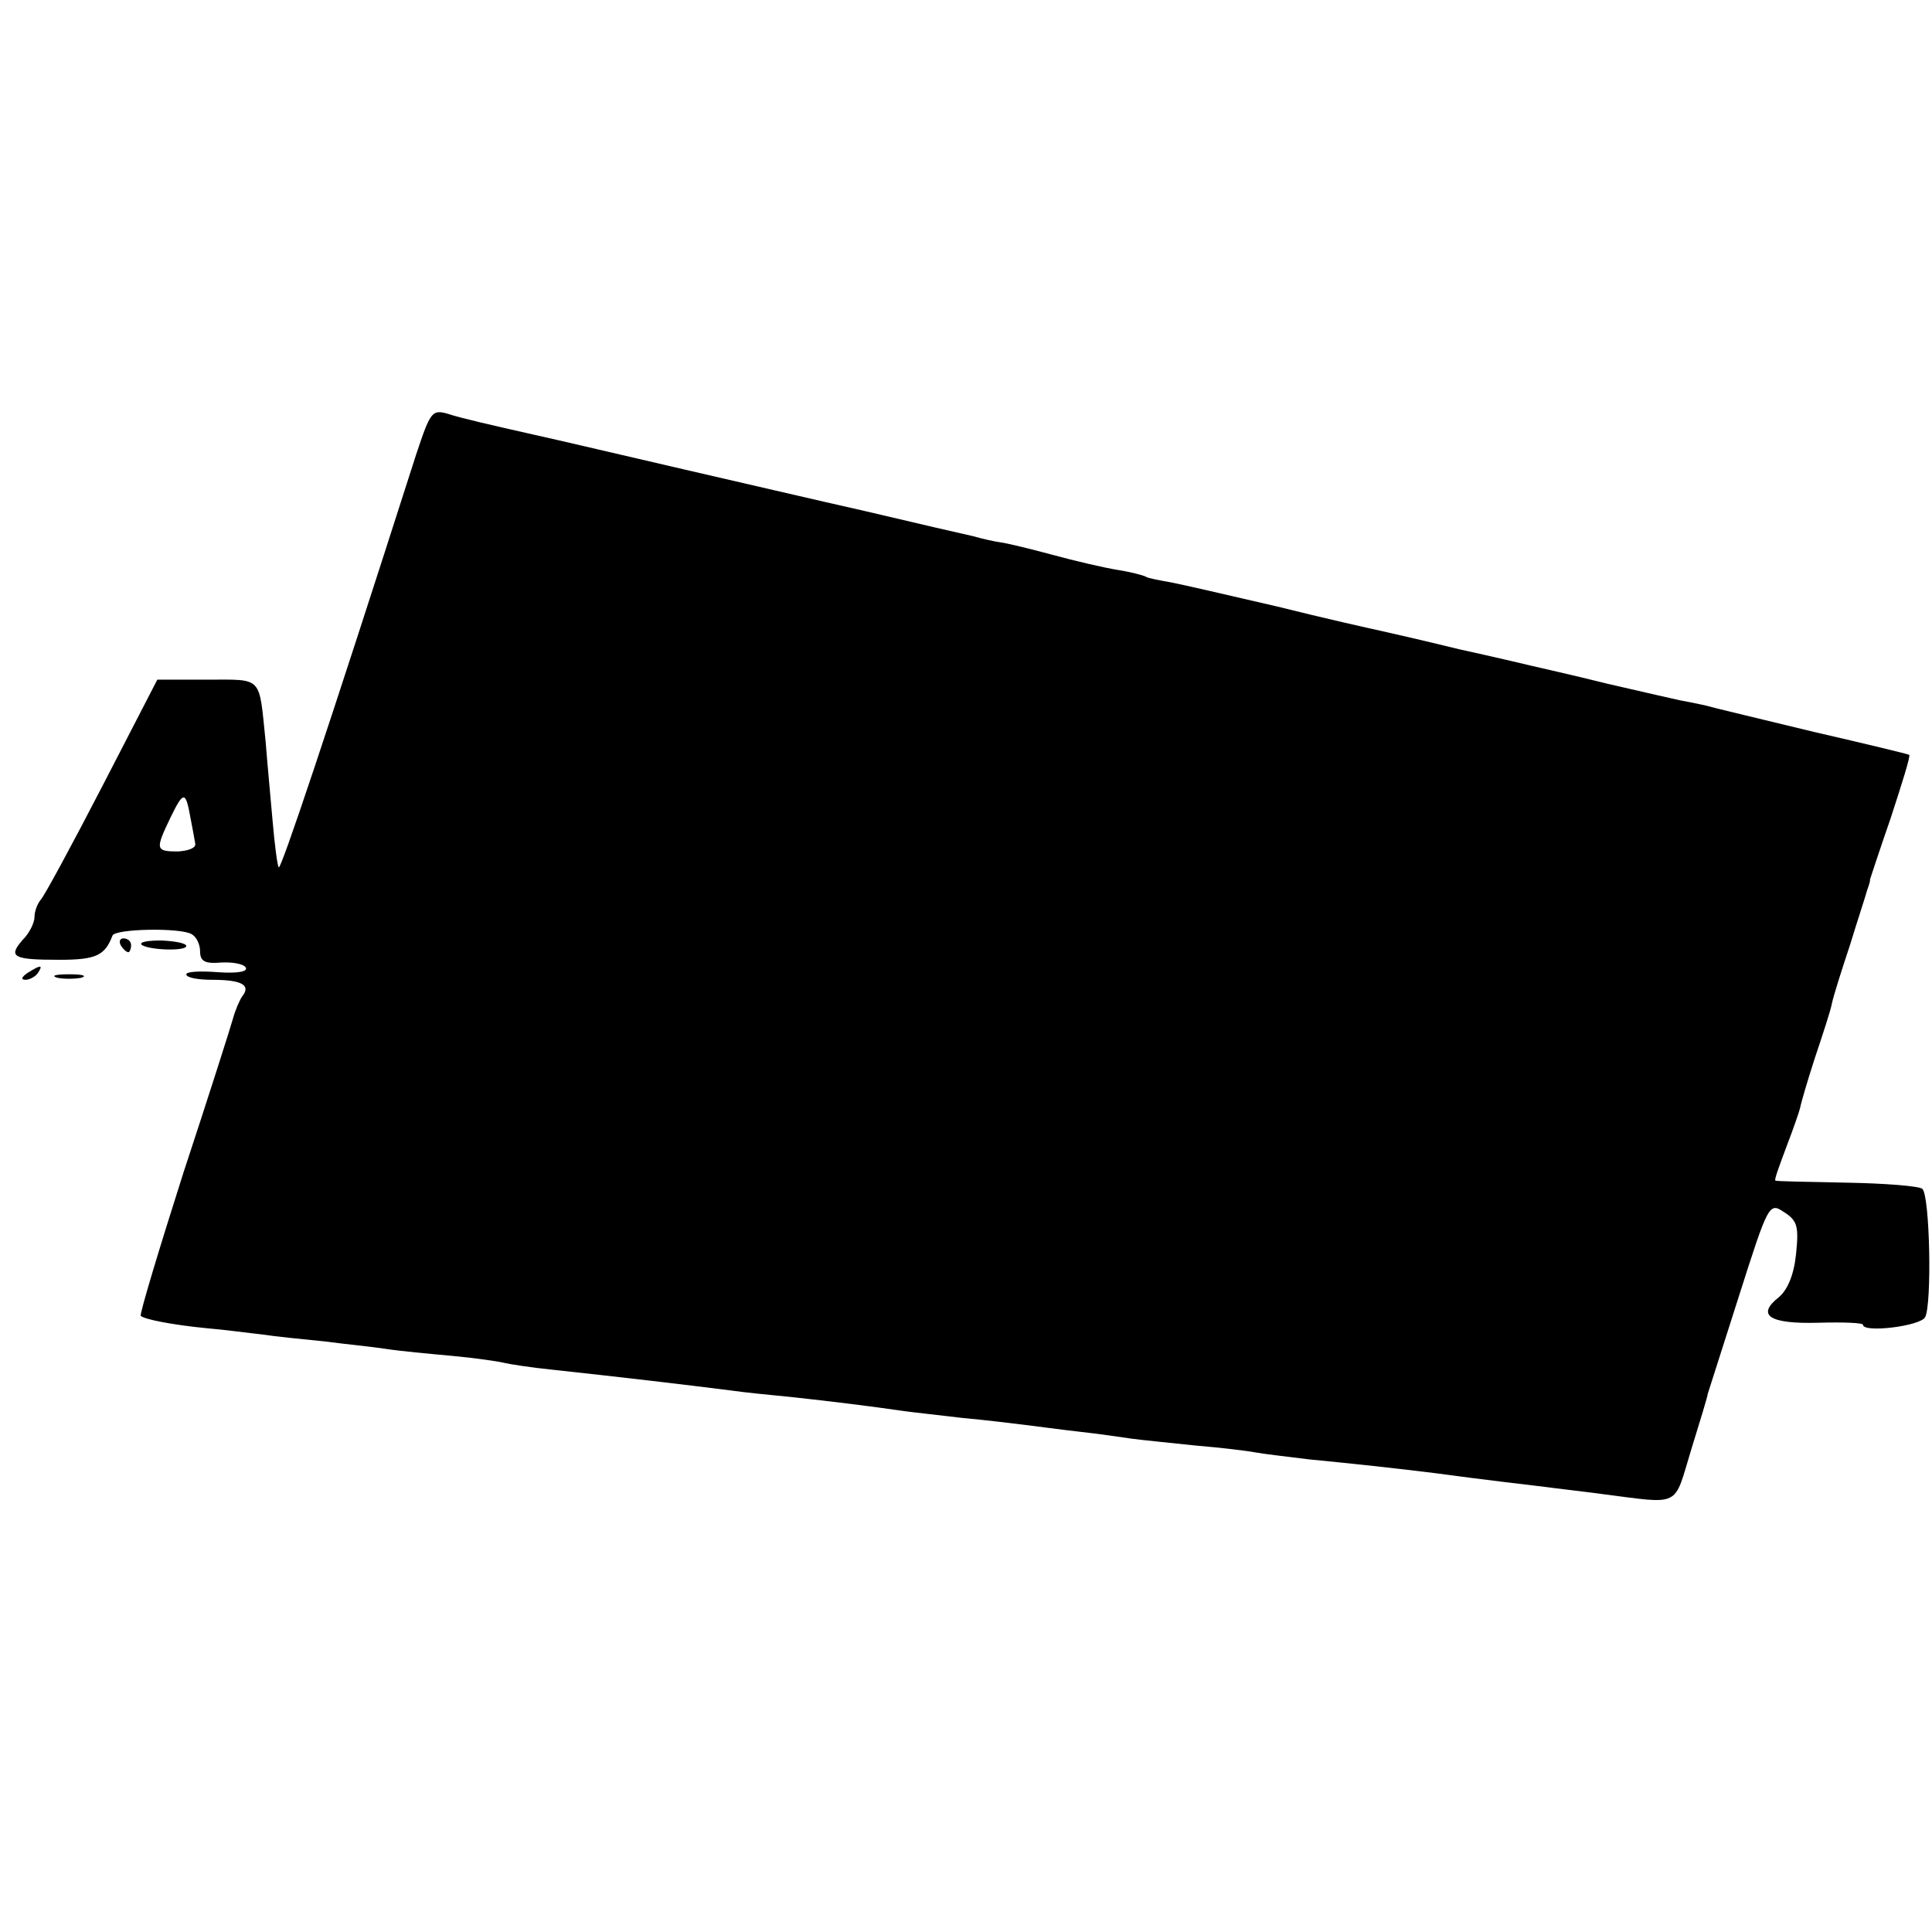 <svg version="1" xmlns="http://www.w3.org/2000/svg" width="373.333" height="373.333" viewBox="0 0 280 280"><path d="M60.3 65.9c-12.9 40.3-19.6 60.2-19.9 59.8-.2-.2-.6-3.3-.9-6.8-.3-3.5-.8-8.7-1-11.4-1-9.6-.3-9-8.4-9h-7.3l-8 15.5c-4.4 8.5-8.4 15.9-8.9 16.4-.5.6-.9 1.7-.9 2.5s-.7 2.3-1.7 3.3c-2.2 2.5-1.4 2.9 5.3 2.9 5.3 0 6.6-.6 7.7-3.5.3-1 9.9-1.2 11.5-.2.7.4 1.2 1.5 1.2 2.5 0 1.4.7 1.8 3 1.6 1.7-.1 3.3.2 3.6.7.4.6-1.1.9-4 .7-2.5-.2-4.6-.1-4.6.3 0 .5 1.7.8 3.8.8 4.3 0 5.6.8 4.3 2.4-.4.6-1 2-1.3 3.1-.3 1.1-3.5 11.2-7.2 22.4-3.6 11.3-6.4 20.6-6.2 20.8.5.5 4.5 1.3 9.6 1.8 2.5.2 6.1.7 8 .9 1.9.3 6 .7 9 1 3 .4 7.1.8 9 1.1 1.9.3 6.2.7 9.5 1 3.3.3 6.7.8 7.5 1 .8.2 4 .7 7 1 10.2 1.1 19.5 2.2 25.8 3 2 .3 6.2.7 9.2 1 5.5.6 11.2 1.3 16 2 1.4.2 5.2.6 8.5 1 3.3.3 7.4.8 9 1 1.7.2 5.3.7 8 1 2.8.3 6.1.8 7.5 1 1.4.2 5.6.6 9.3 1 3.7.3 7.7.8 8.7 1 1 .2 4.5.6 7.7 1 6.2.6 12.7 1.3 18.3 2 6.6.9 13.5 1.7 16 2 1.4.2 5 .6 8 1 11.8 1.5 10.5 2.1 13.1-6.4 1.3-4.2 2.4-7.8 2.4-8.1.1-.3 2.1-6.6 4.5-14.1 4.3-13.5 4.4-13.7 6.6-12.2 1.9 1.2 2.1 2.1 1.7 6-.3 3-1.2 5.2-2.5 6.3-3.3 2.6-1.4 3.9 5.7 3.7 3.6-.1 6.5 0 6.5.3 0 1.2 8.3.2 9-1.1 1-1.8.7-17.6-.4-18.6-.4-.4-5.3-.8-10.9-.9-5.6-.1-10.3-.2-10.4-.3-.2-.1.6-2.2 1.6-4.9 1-2.6 1.9-5.2 2-5.7.1-.6 1-3.7 2.1-7.1 1.1-3.3 2.3-6.9 2.5-8 .2-1 1.4-4.8 2.6-8.4 1.1-3.6 2.3-7.2 2.5-8 .3-.8.5-1.5.4-1.5 0 0 1.3-4 3-8.9 1.6-4.9 2.9-9 2.7-9.2-.1-.1-6.3-1.6-13.7-3.3-7.4-1.8-14.6-3.5-16-3.9-1.4-.3-2.9-.6-3.5-.7-.5-.1-5.3-1.2-10.5-2.4-5.2-1.3-10.2-2.4-11-2.6-.8-.2-5.5-1.3-10.5-2.4-4.9-1.2-10.1-2.4-11.5-2.7-1.4-.3-8.1-1.8-14.9-3.5-6.9-1.6-13.8-3.2-15.4-3.5-1.7-.3-3.3-.6-3.6-.8-.3-.2-2.2-.7-4.1-1-1.9-.3-6.2-1.3-9.5-2.2-3.3-.9-6.7-1.7-7.5-1.8-.8-.1-2.6-.5-4-.9-1.4-.3-8.3-1.9-15.5-3.6-7.1-1.6-19.1-4.4-26.5-6.1-7.4-1.7-17.5-4.1-22.5-5.2-4.9-1.1-10.1-2.3-11.5-2.8-2.4-.7-2.6-.4-4.7 5.9zm-32.7 52.6c.3 1.5.6 3.2.7 3.8.1.6-1 1-2.5 1.1-3.3 0-3.3-.3-1.1-4.9 1.9-3.9 2.2-3.9 2.9 0z"/><path d="M17.5 137c.3.5.8 1 1.1 1 .2 0 .4-.5.4-1 0-.6-.5-1-1.1-1-.5 0-.7.4-.4 1zM20.5 136.9c.9.8 6.5 1 6.5.2 0-.4-1.6-.7-3.6-.8-1.9 0-3.2.2-2.9.6zM4 141c-.9.6-1 1-.3 1 .6 0 1.5-.5 1.8-1 .8-1.2.4-1.2-1.5 0zM8.3 141.7c.9.2 2.5.2 3.5 0 .9-.3.1-.5-1.8-.5-1.9 0-2.7.2-1.7.5z"/></svg>